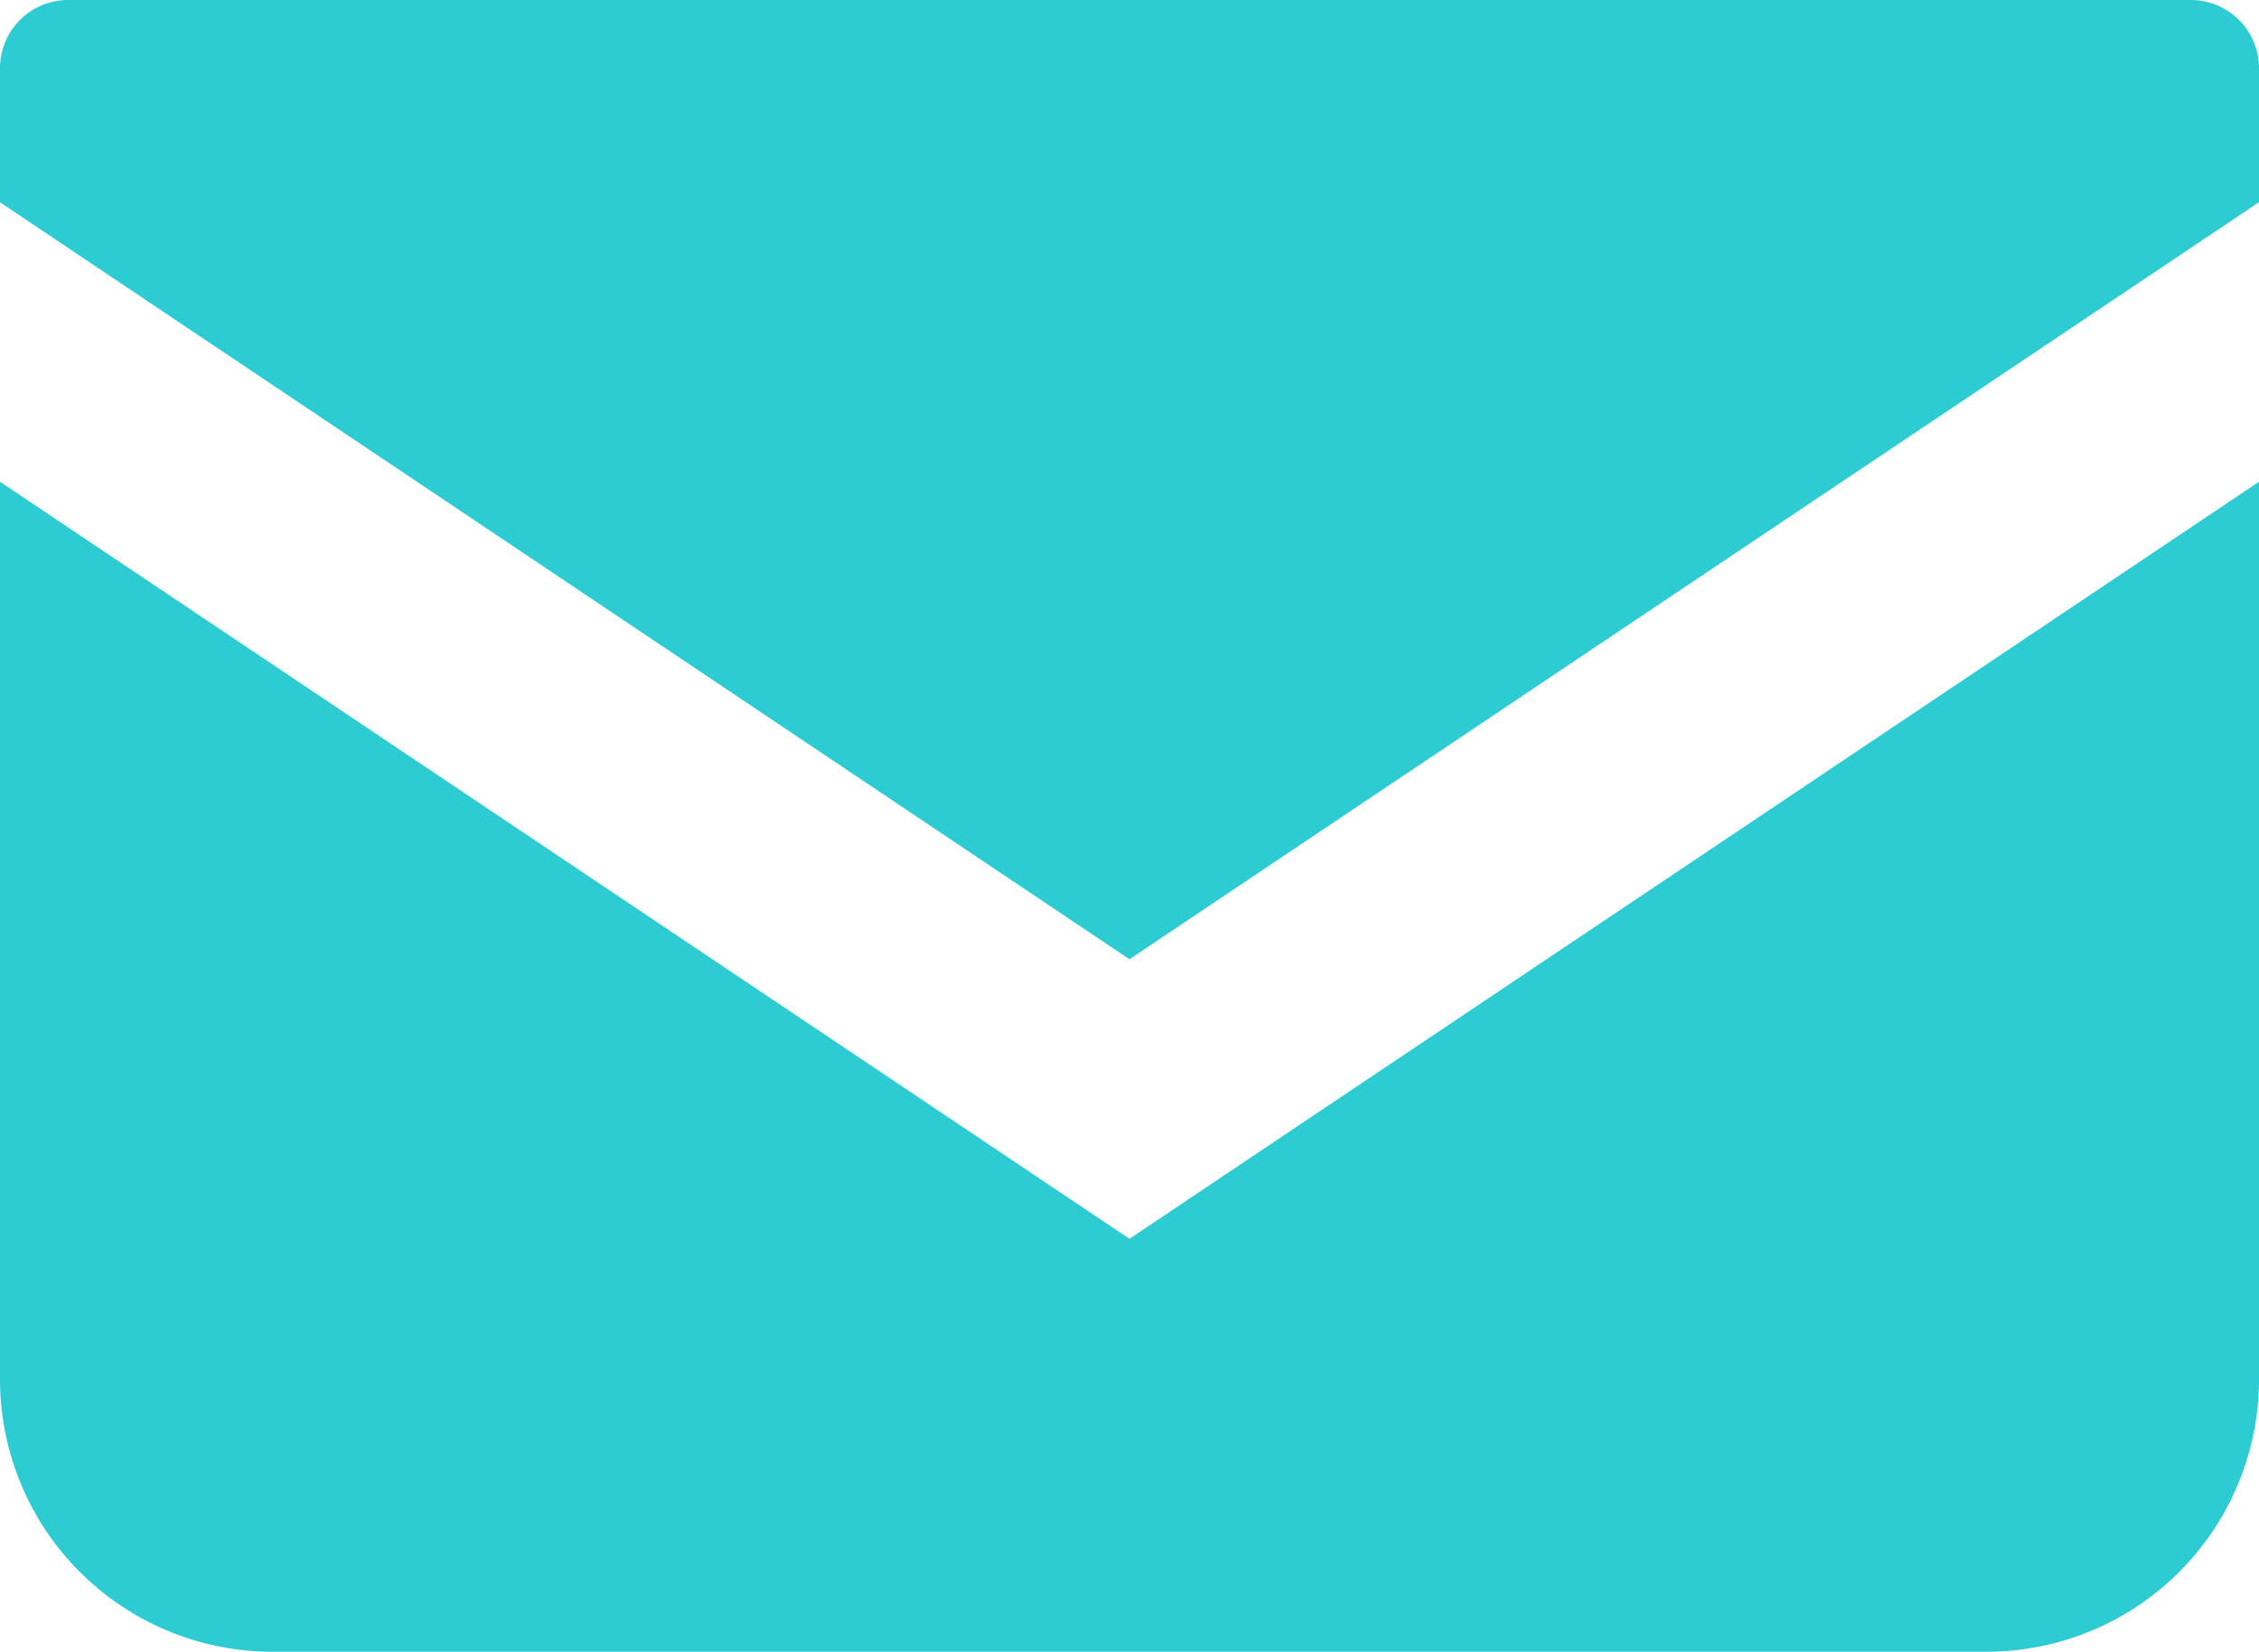 <svg xmlns="http://www.w3.org/2000/svg" width="52.691" height="38.524" viewBox="0 0 52.691 38.524">
  <g id="icon_op1_02" transform="translate(0 -68.828)">
    <path id="パス_242" data-name="パス 242" d="M51.1,68.828H1.589A1.59,1.59,0,0,0,0,70.418v3.128L26.345,91.2,52.691,73.544V70.418A1.59,1.59,0,0,0,51.1,68.828Z" fill="#2dccd3"/>
    <path id="パス_243" data-name="パス 243" d="M0,178v20.931a6.355,6.355,0,0,0,6.358,6.356H46.333a6.355,6.355,0,0,0,6.358-6.356V178L26.345,195.656Z" transform="translate(0 -97.937)" fill="#2dccd3"/>
  </g>
</svg>
